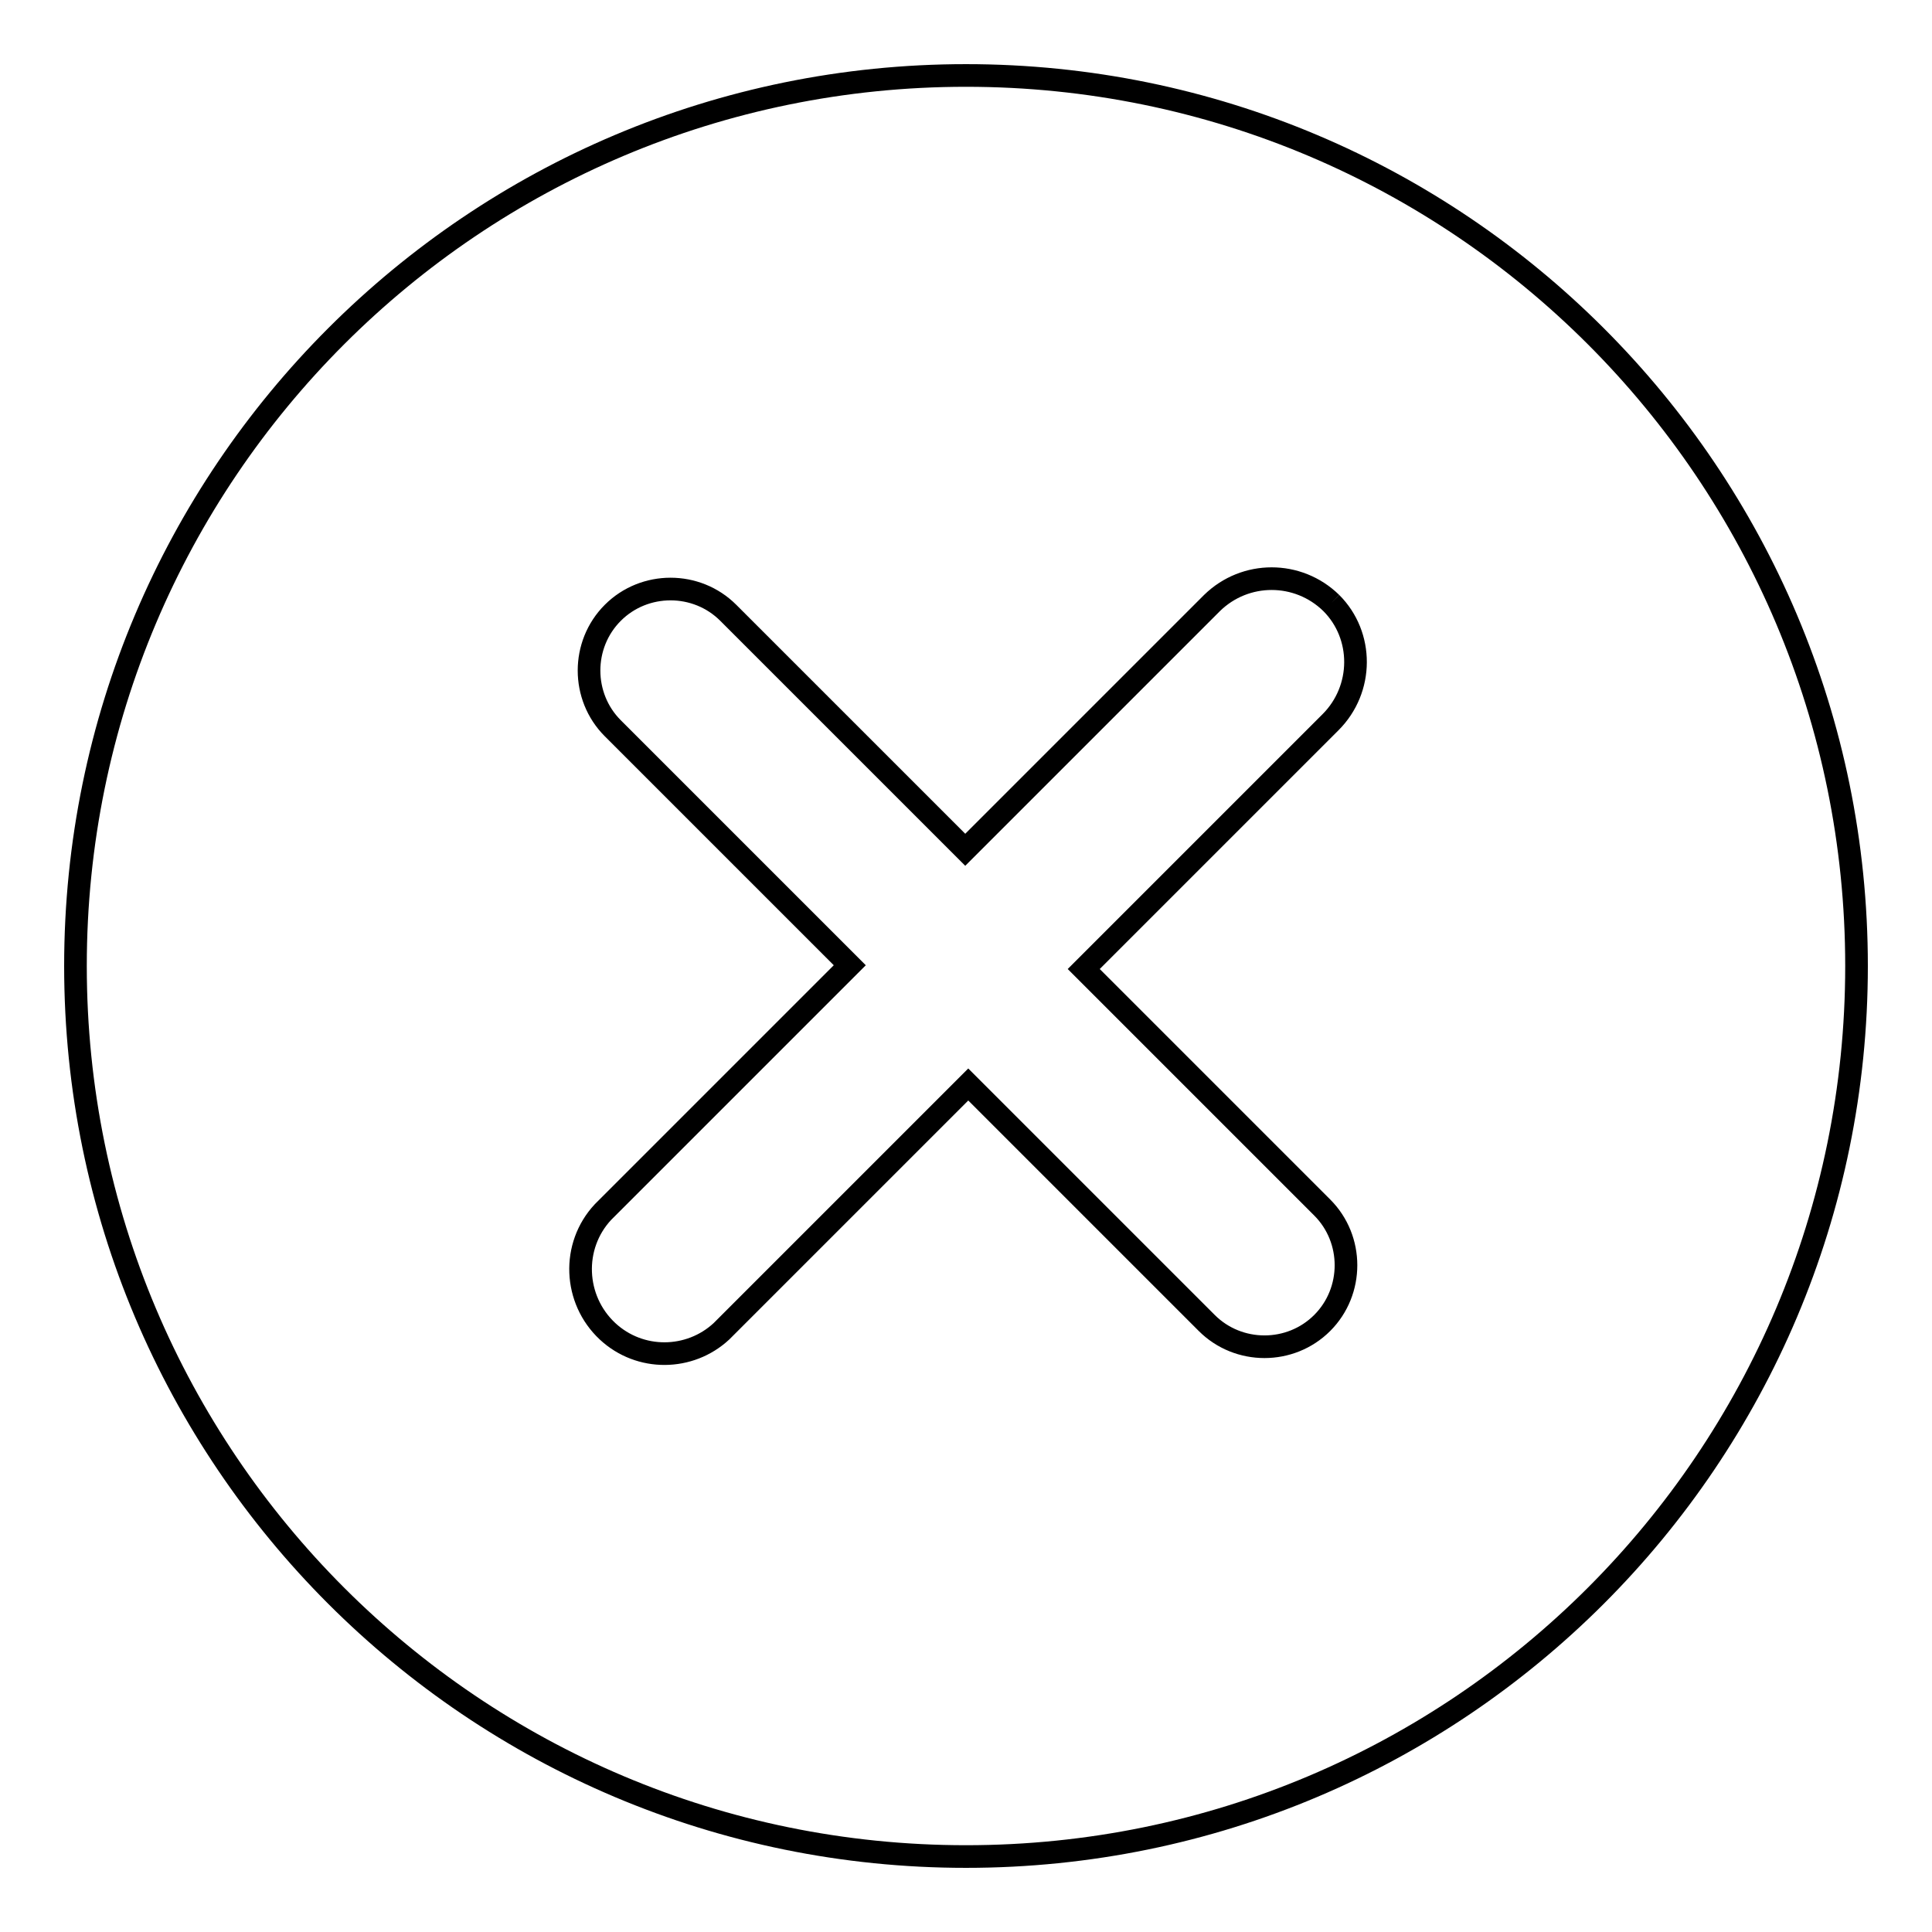 <?xml version="1.0" encoding="utf-8"?>
<!-- Svg Vector Icons : http://www.onlinewebfonts.com/icon -->
<!DOCTYPE svg PUBLIC "-//W3C//DTD SVG 1.1//EN" "http://www.w3.org/Graphics/SVG/1.1/DTD/svg11.dtd">
<svg version="1.1" xmlns="http://www.w3.org/2000/svg" xmlns:xlink="http://www.w3.org/1999/xlink" x="0px" y="0px" viewBox="0 0 256 256" enable-background="new 0 0 256 256" xml:space="preserve">
<g> <path stroke-width="3" fill-opacity="0" stroke="#000000"  d="M176.4,79.9c-4.4-4.3-11.4-4.3-15.8,0l-32.7,32.7L96.5,81.2c-4.2-4.2-11.1-4.2-15.3,0 c-4.2,4.2-4.2,11.1,0,15.3l0,0l31.4,31.4l-32.7,32.7c-4.2,4.5-3.9,11.6,0.6,15.8c4.3,4,10.9,3.9,15.1,0l32.7-32.7l31.6,31.6 c4.2,4.2,11.1,4.2,15.3,0c4.2-4.2,4.2-11.1,0-15.3l0,0l-31.6-31.6l32.7-32.7C180.7,91.3,180.7,84.2,176.4,79.9 M128,246 c-65.2,0-118-52.8-118-118C10,62.8,62.8,10,128,10c65.2,0,118,52.8,118,118C246,193.2,193.2,246,128,246"/></g>
</svg>